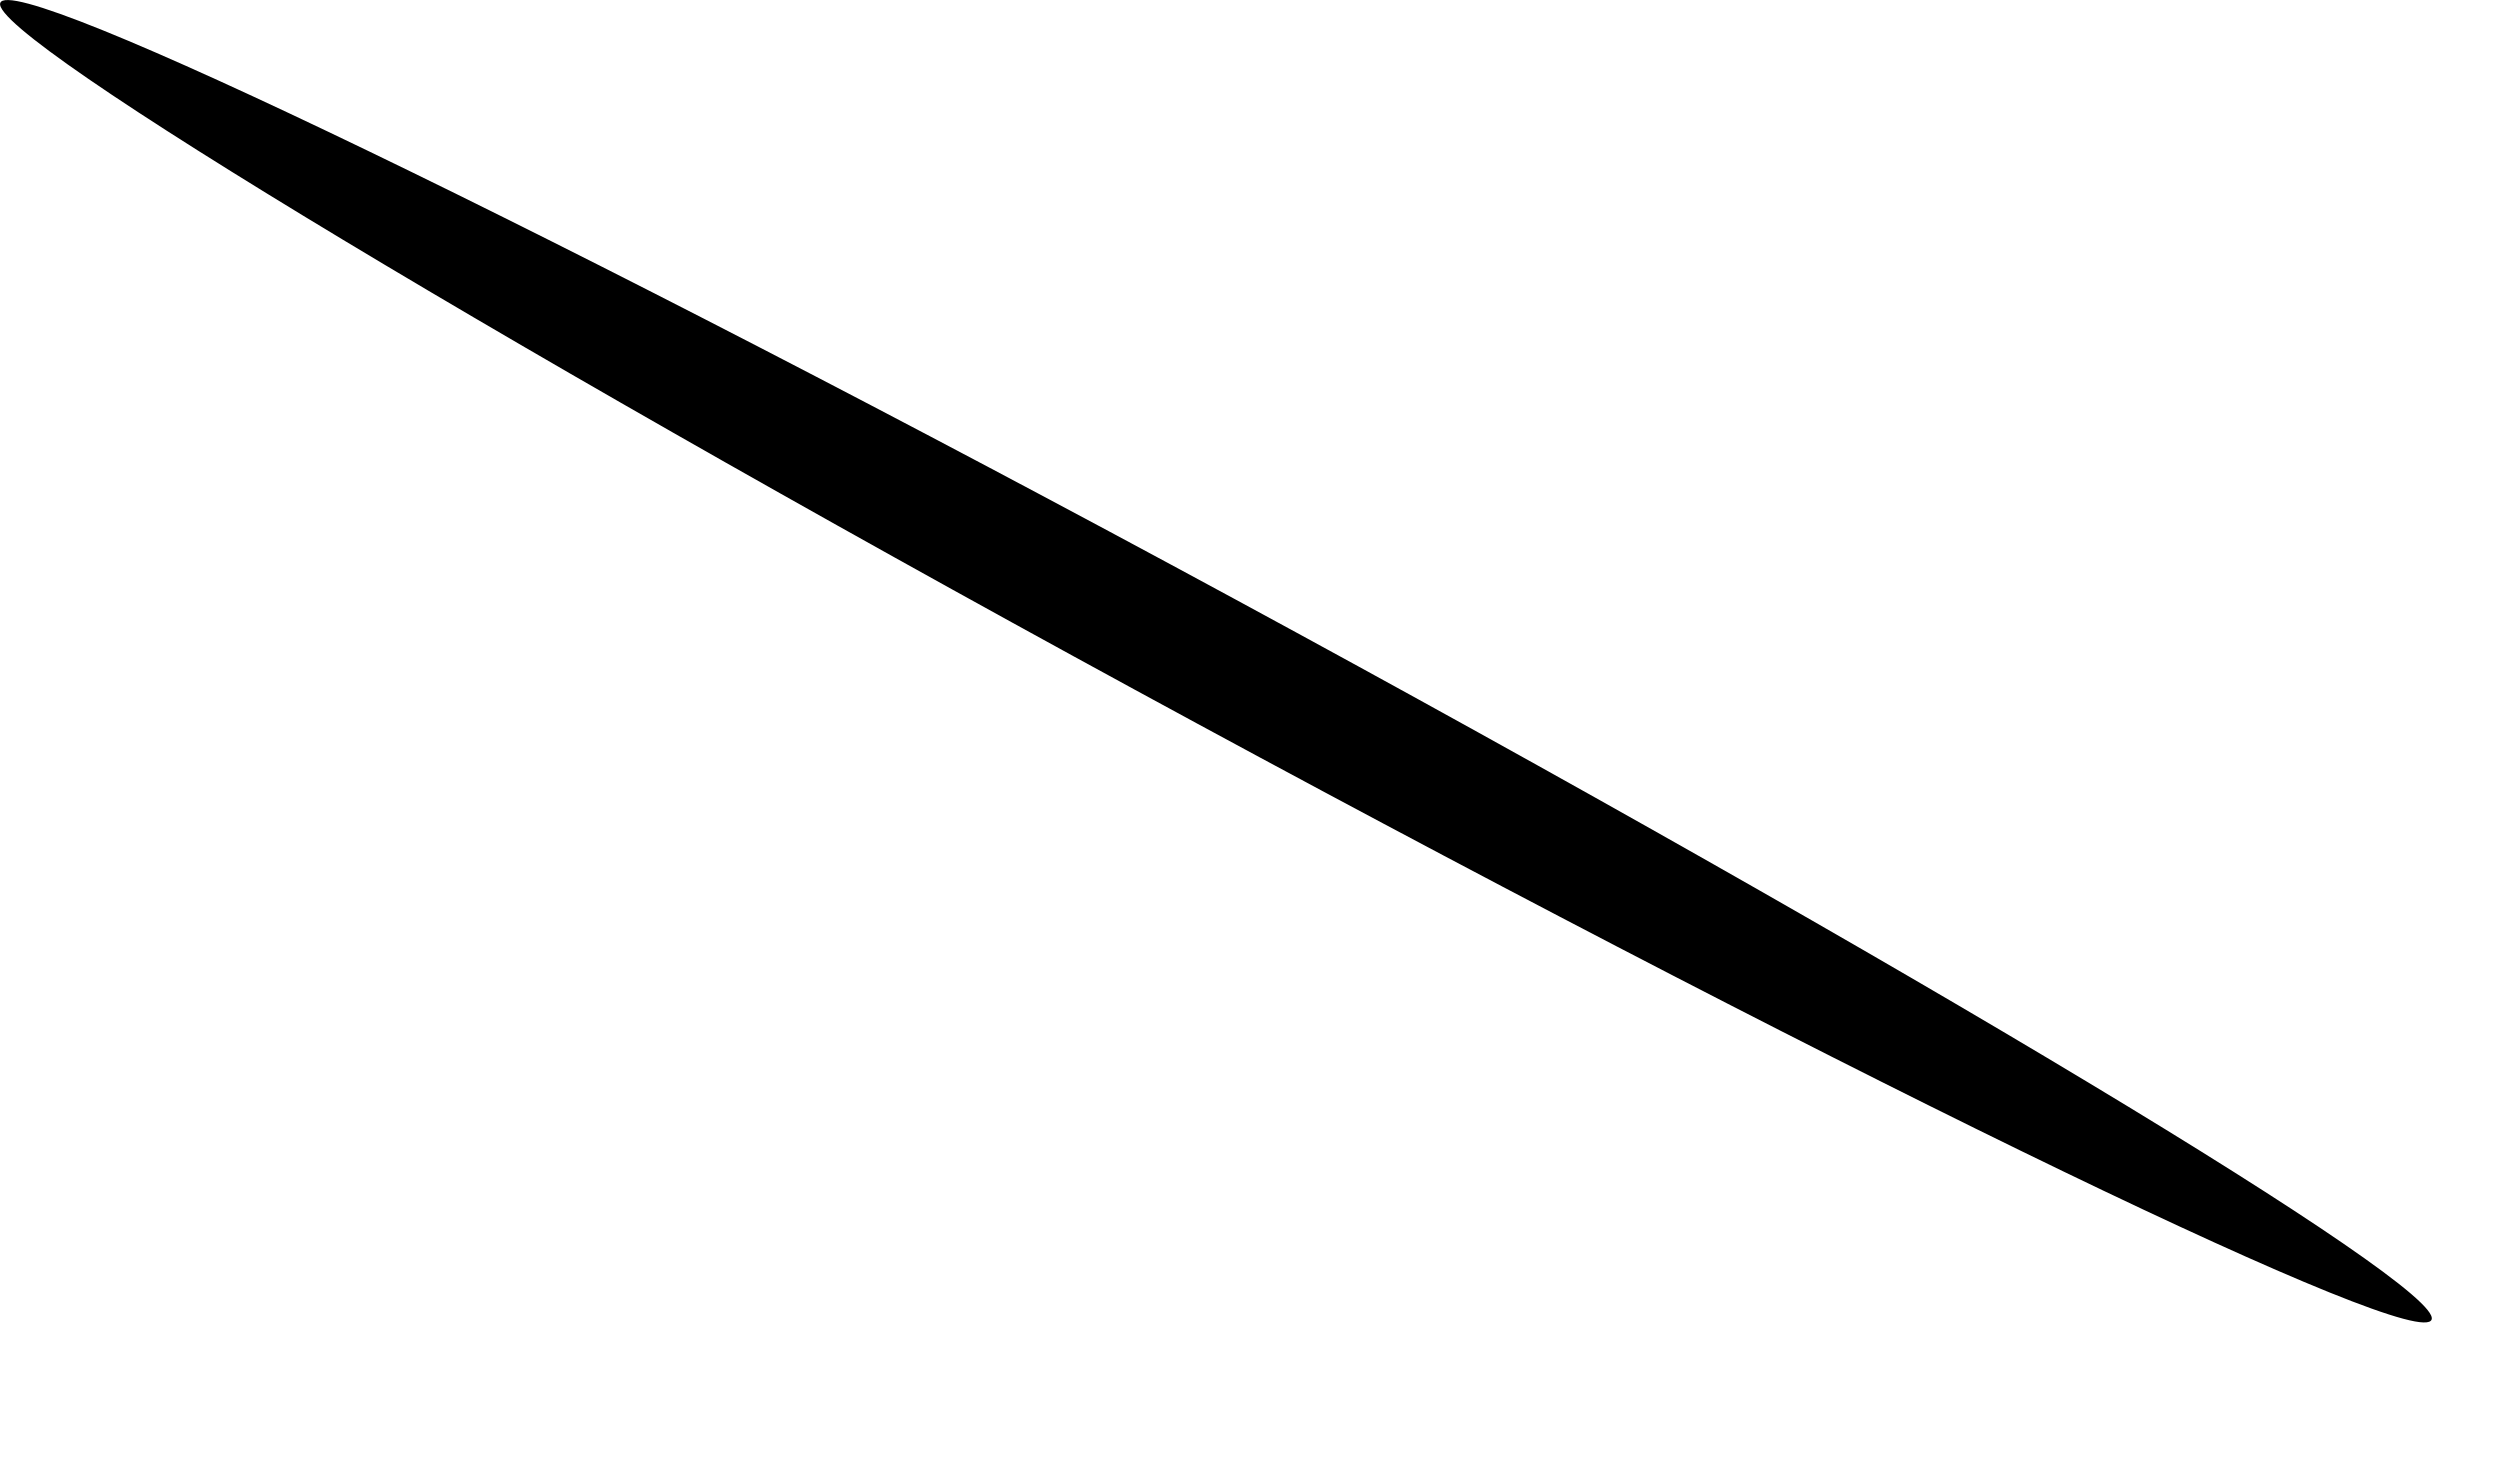 <?xml version="1.0" encoding="utf-8"?>
<svg xmlns="http://www.w3.org/2000/svg" fill="none" height="100%" overflow="visible" preserveAspectRatio="none" style="display: block;" viewBox="0 0 12 7" width="100%">
<path d="M0.001 0.015C0.049 -0.153 2.701 1.128 5.924 2.874C9.147 4.62 11.721 6.169 11.672 6.333C11.623 6.501 8.972 5.22 5.748 3.474C2.525 1.729 -0.048 0.179 0.001 0.015Z" fill="url(#paint0_radial_0_966)" id="Vector" style="mix-blend-mode:screen"/>
<defs>
<radialGradient cx="0" cy="0" gradientTransform="translate(-0.319 26.247) rotate(-151.554) scale(6.551 0.235)" gradientUnits="userSpaceOnUse" id="paint0_radial_0_966" r="1">
<stop stop-color="#9E9E9E"/>
<stop offset="0.08" stop-color="#818181"/>
<stop offset="0.22" stop-color="#5A5A5A"/>
<stop offset="0.36" stop-color="#393939"/>
<stop offset="0.51" stop-color="#202020"/>
<stop offset="0.66" stop-color="#0E0E0E"/>
<stop offset="0.82" stop-color="#030303"/>
<stop offset="1"/>
</radialGradient>
</defs>
</svg>